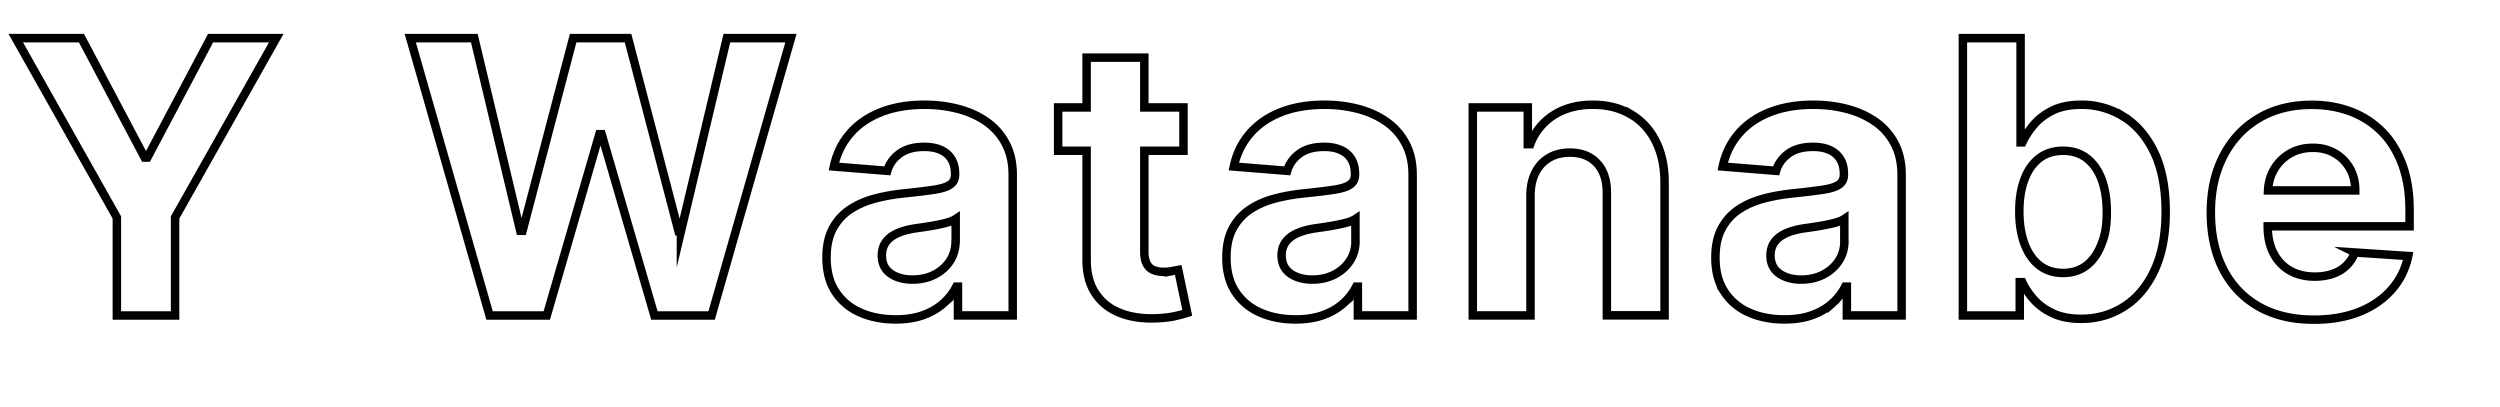 <svg xmlns="http://www.w3.org/2000/svg" width="295" height="48" fill="none"><path stroke="#000" stroke-miterlimit="10" d="M17.39 18.59h-.32L9.61 4.5H1.86l11.93 21.16v11.57h6.87V25.66L32.6 4.5h-7.75l-7.46 14.09ZM80.35 27.29h-.28L74.11 4.5h-6.48l-5.97 22.74h-.27L55.97 4.5h-7.56l9.36 32.73h6.75l6.21-21.4h.26l6.23 21.4h6.75L93.33 4.5h-7.56l-5.42 22.79ZM116.36 14.33c-.97-.67-2.09-1.17-3.34-1.49-1.25-.32-2.56-.48-3.92-.48-1.96 0-3.68.3-5.17.89-1.49.59-2.7 1.43-3.64 2.52s-1.57 2.38-1.89 3.88l6.3.51c.23-.81.71-1.48 1.44-2.02s1.7-.81 2.92-.81c1.16 0 2.06.28 2.69.83.63.55.95 1.34.95 2.35v.1c0 .52-.2.92-.59 1.18-.39.27-1.03.47-1.9.6-.87.13-2.02.27-3.45.42-1.21.12-2.37.32-3.48.61-1.1.29-2.08.71-2.95 1.28-.86.56-1.54 1.31-2.05 2.24-.5.93-.75 2.07-.75 3.44 0 1.62.35 2.97 1.06 4.05.71 1.08 1.68 1.9 2.9 2.44s2.62.82 4.19.82c1.21 0 2.29-.16 3.21-.49.93-.33 1.72-.78 2.38-1.36a6.71 6.71 0 0 0 1.58-2.02h.19v3.4h6.46V20.66c0-1.46-.28-2.71-.85-3.76a7.164 7.164 0 0 0-2.31-2.58l.02.01Zm-3.6 14.12c0 .86-.22 1.64-.65 2.32-.44.68-1.04 1.22-1.81 1.62-.77.4-1.65.6-2.65.6s-1.9-.24-2.58-.73c-.68-.48-1.01-1.19-1.01-2.12 0-.64.17-1.17.5-1.61.33-.43.79-.77 1.39-1.03.6-.26 1.29-.44 2.09-.56.37-.05.79-.11 1.25-.18.46-.07.92-.15 1.37-.24.46-.09.87-.19 1.24-.3.37-.11.66-.24.87-.38v2.6l-.01.01ZM138.3 31.99c-.32.06-.64.09-.96.09-.46 0-.86-.07-1.21-.21-.35-.14-.62-.38-.81-.73-.19-.35-.29-.83-.29-1.46V17.79h4.62v-5.11h-4.62V6.8h-6.81v5.88h-3.36v5.11h3.36v12.78c-.01 1.61.32 2.94 1.01 4s1.64 1.83 2.87 2.33c1.23.5 2.67.72 4.31.66.88-.03 1.64-.12 2.25-.26.62-.14 1.1-.27 1.44-.38l-1.07-5.07c-.17.03-.42.08-.73.14ZM163.55 14.33c-.98-.67-2.09-1.17-3.34-1.49-1.25-.32-2.56-.48-3.92-.48-1.96 0-3.68.3-5.17.89-1.49.59-2.7 1.43-3.64 2.52s-1.57 2.38-1.89 3.88l6.3.51c.23-.81.71-1.48 1.44-2.02.72-.54 1.7-.81 2.92-.81 1.16 0 2.06.28 2.69.83.63.55.95 1.34.95 2.35v.1c0 .52-.2.92-.59 1.18-.39.27-1.03.47-1.9.6-.87.13-2.02.27-3.45.42-1.21.12-2.37.32-3.48.61-1.11.29-2.09.71-2.95 1.28-.86.56-1.54 1.31-2.05 2.24-.5.93-.75 2.07-.75 3.44 0 1.62.35 2.97 1.06 4.05.71 1.08 1.68 1.9 2.9 2.44s2.62.82 4.19.82c1.21 0 2.29-.16 3.21-.49.93-.33 1.72-.78 2.38-1.36a6.71 6.71 0 0 0 1.58-2.02h.19v3.4h6.46V20.66c0-1.46-.28-2.71-.85-3.76a7.164 7.164 0 0 0-2.31-2.58l.02.01Zm-3.6 14.12c0 .86-.22 1.64-.66 2.32-.44.68-1.04 1.22-1.81 1.62-.77.4-1.65.6-2.65.6s-1.9-.24-2.58-.73c-.68-.48-1.02-1.19-1.02-2.12 0-.64.17-1.17.5-1.61.33-.43.79-.77 1.39-1.03.6-.26 1.29-.44 2.09-.56.37-.05.79-.11 1.25-.18.46-.07.92-.15 1.37-.24.46-.09.87-.19 1.24-.3.37-.11.66-.24.87-.38v2.6l.01.01ZM192.41 13.48c-1.27-.75-2.75-1.12-4.46-1.12-1.82 0-3.37.42-4.65 1.25a6.874 6.874 0 0 0-2.73 3.4h-.29v-4.33h-6.49v24.54h6.81V23.03c.01-1.05.21-1.96.6-2.71s.93-1.32 1.63-1.72c.7-.4 1.5-.59 2.42-.59 1.36 0 2.43.42 3.21 1.27.78.85 1.16 2.02 1.15 3.52v14.41h6.81V21.58c0-1.91-.35-3.55-1.05-4.93-.7-1.38-1.69-2.44-2.96-3.19v.02ZM221.24 14.33c-.98-.67-2.09-1.17-3.34-1.49-1.25-.32-2.56-.48-3.92-.48-1.96 0-3.68.3-5.17.89-1.49.59-2.7 1.43-3.64 2.52s-1.57 2.38-1.89 3.88l6.3.51c.23-.81.71-1.48 1.44-2.02.72-.54 1.7-.81 2.92-.81 1.16 0 2.06.28 2.69.83.63.55.95 1.34.95 2.35v.1c0 .52-.2.92-.59 1.18-.39.27-1.03.47-1.9.6-.87.13-2.02.27-3.45.42-1.21.12-2.37.32-3.48.61-1.1.29-2.09.71-2.95 1.28-.86.56-1.54 1.31-2.04 2.24-.5.93-.75 2.07-.75 3.44 0 1.62.35 2.97 1.06 4.05a6.54 6.54 0 0 0 2.9 2.44c1.22.55 2.62.82 4.19.82 1.21 0 2.29-.16 3.21-.49.93-.33 1.72-.78 2.38-1.36a6.71 6.71 0 0 0 1.58-2.02h.19v3.4h6.46V20.66c0-1.46-.28-2.71-.85-3.76a7.164 7.164 0 0 0-2.31-2.58l.01.01Zm-3.6 14.12c0 .86-.22 1.64-.66 2.32-.44.68-1.04 1.22-1.81 1.62-.77.4-1.65.6-2.65.6s-1.9-.24-2.58-.73c-.68-.48-1.02-1.19-1.02-2.12 0-.64.17-1.17.5-1.61.33-.43.79-.77 1.39-1.03.6-.26 1.29-.44 2.09-.56.37-.05.79-.11 1.25-.18.46-.07.92-.15 1.37-.24.46-.09.87-.19 1.24-.3.37-.11.66-.24.87-.38v2.6l.01.01ZM250.57 13.76a9.265 9.265 0 0 0-4.95-1.4c-1.37 0-2.52.23-3.44.69-.92.46-1.67 1.04-2.24 1.73-.57.69-1 1.36-1.3 2.02h-.21V4.5h-6.81v32.73h6.71V33.3h.3c.31.68.76 1.36 1.34 2.02.58.66 1.34 1.22 2.26 1.65.92.44 2.04.65 3.36.65 1.86 0 3.55-.48 5.06-1.45 1.51-.96 2.7-2.39 3.58-4.27.88-1.88 1.32-4.19 1.32-6.93 0-2.74-.45-5.15-1.36-7.02-.91-1.87-2.11-3.27-3.63-4.2-1.52-.93.01.01.01.01ZM248 28.74c-.4 1.09-.97 1.93-1.74 2.55-.77.61-1.71.92-2.81.92s-2.03-.3-2.8-.9c-.77-.6-1.35-1.45-1.76-2.53-.4-1.09-.61-2.36-.61-3.82s.2-2.73.61-3.8c.4-1.08.99-1.91 1.75-2.49.76-.58 1.7-.88 2.8-.88 1.1 0 2.06.3 2.83.91.77.61 1.35 1.45 1.74 2.52.39 1.08.59 2.32.59 3.74 0 1.42-.1 2.54-.6 3.78ZM284.33 26.701v-1.87c0-2.09-.29-3.91-.88-5.47-.59-1.56-1.4-2.86-2.45-3.89a10.26 10.26 0 0 0-3.68-2.33c-1.41-.52-2.91-.77-4.53-.77-2.41 0-4.5.53-6.29 1.6s-3.17 2.55-4.15 4.46c-.98 1.91-1.47 4.12-1.47 6.65 0 2.53.49 4.83 1.47 6.72.98 1.89 2.38 3.35 4.19 4.38 1.82 1.03 3.99 1.54 6.51 1.54 2.02 0 3.81-.31 5.36-.93 1.55-.62 2.82-1.5 3.8-2.62.99-1.12 1.64-2.44 1.96-3.96l-6.3-.42a4.23 4.23 0 0 1-1.02 1.57c-.44.43-.99.75-1.61.96-.63.21-1.32.32-2.08.32-1.14 0-2.13-.24-2.96-.72-.83-.48-1.47-1.16-1.93-2.05-.45-.88-.68-1.93-.68-3.15v-.02h16.74Zm-14.17-8.55c.79-.47 1.71-.71 2.74-.71 1.03 0 1.86.22 2.61.65.75.43 1.34 1.03 1.77 1.78.43.76.64 1.62.64 2.6h-10.29c.04-.88.26-1.69.67-2.42.45-.79 1.07-1.43 1.86-1.9Z"/></svg>